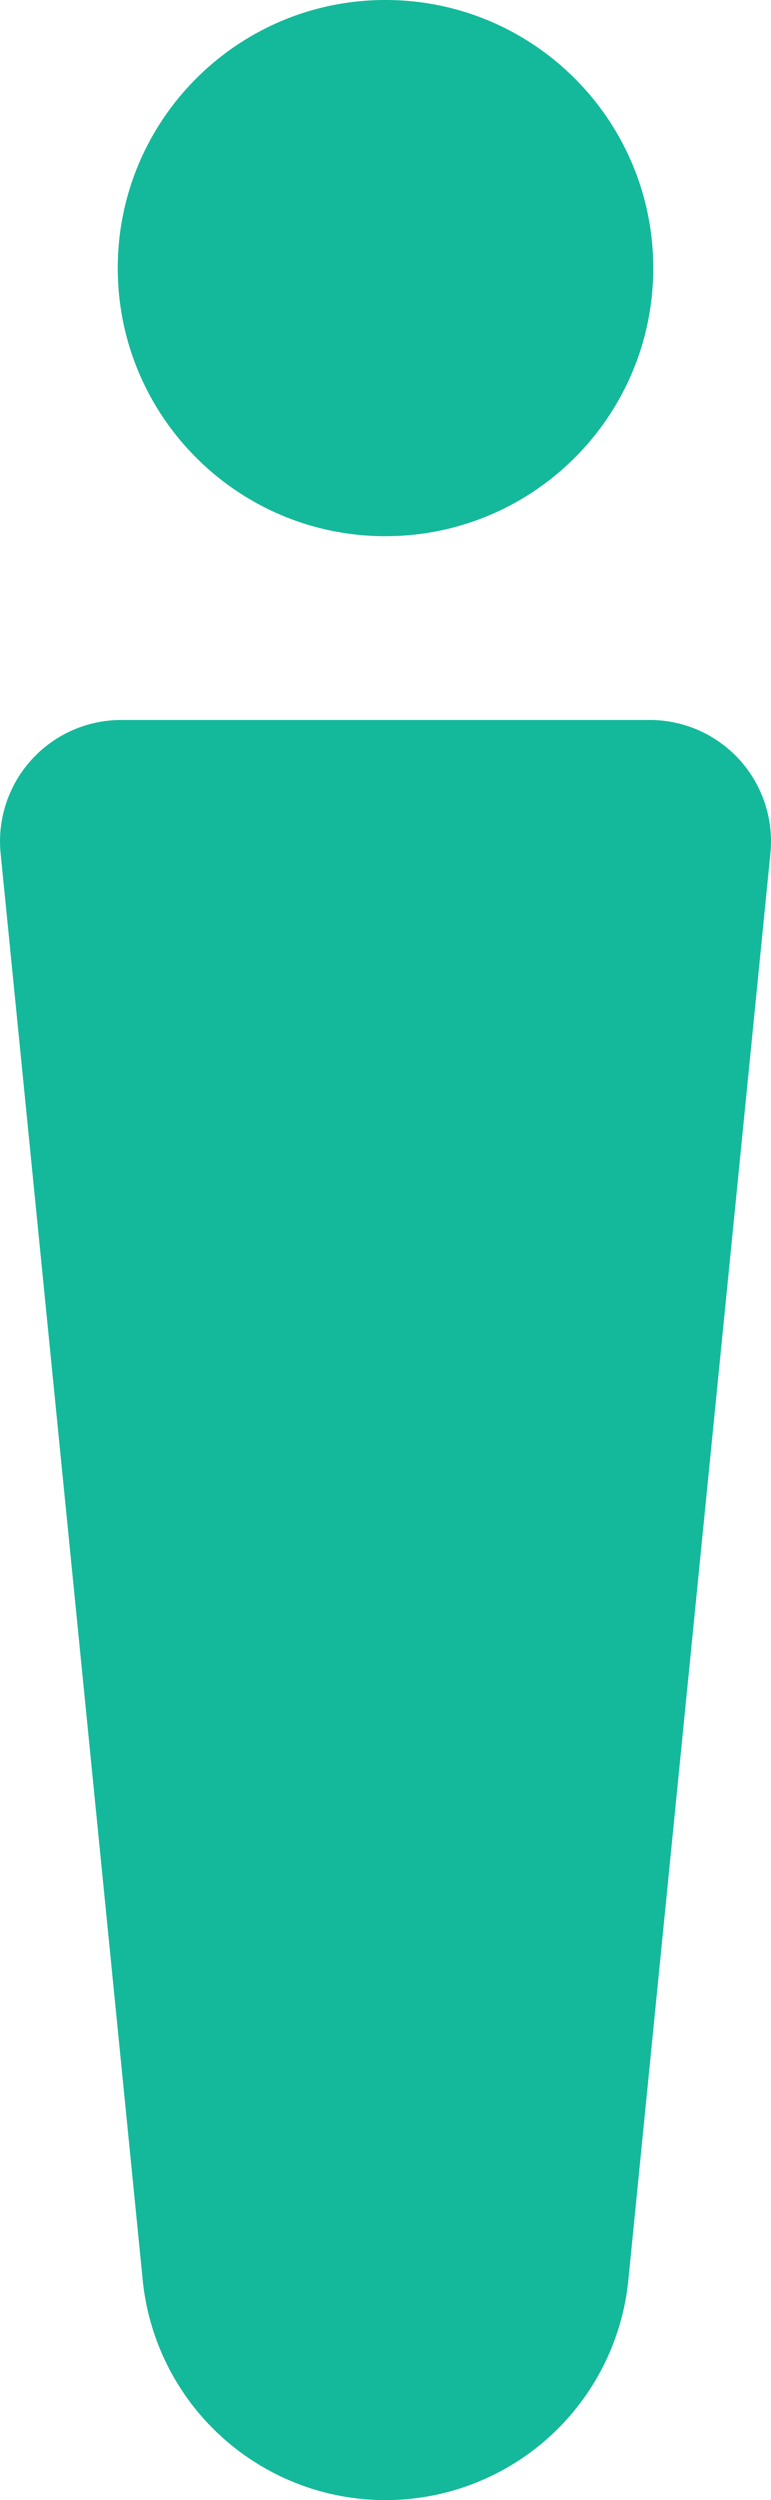<svg xmlns="http://www.w3.org/2000/svg" viewBox="0 0 38.513 124.725"><path d="M19.256 26.749c7.386 0 13.375-5.988 13.375-13.375S26.642 0 19.256 0 5.882 5.988 5.882 13.375 11.87 26.75 19.256 26.75zM6.058 35.918h26.398a6.057 6.057 0 016.027 6.658l-7.096 71.17a12.19 12.19 0 01-12.129 10.98 12.188 12.188 0 01-12.129-10.98L.031 42.576a6.057 6.057 0 016.027-6.658z" fill="#14b99b"/></svg>